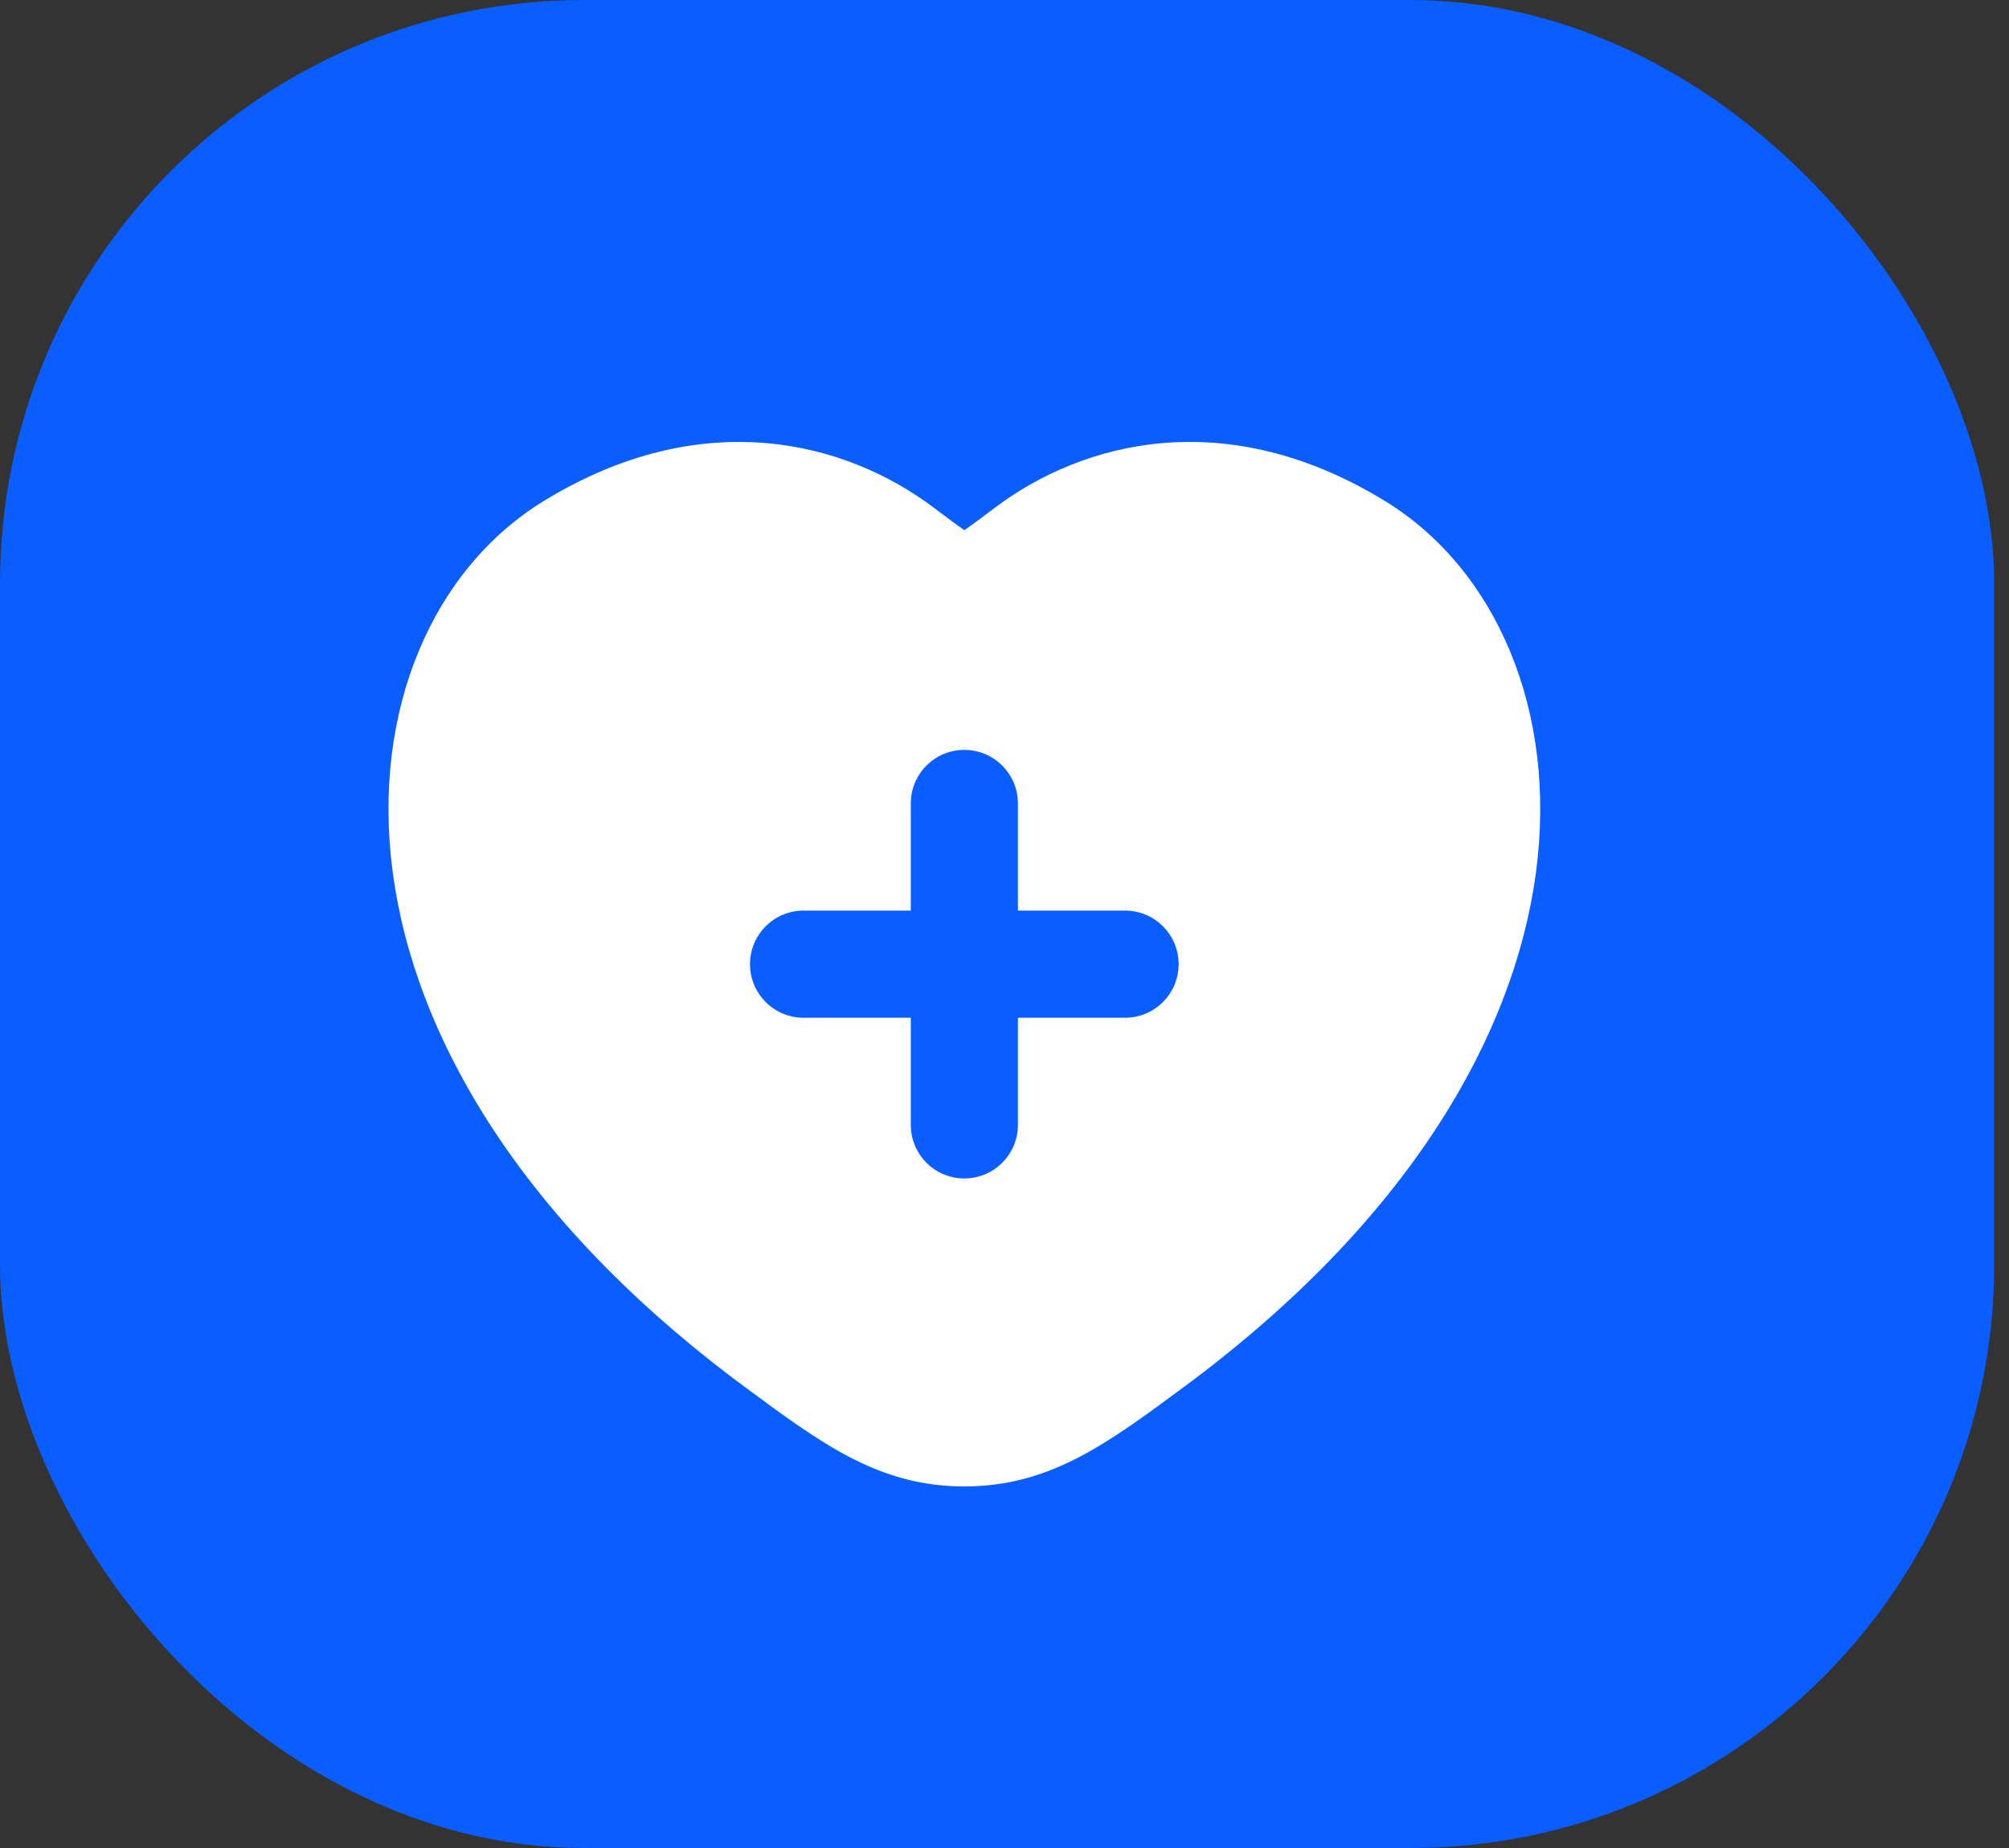 <svg width="25" height="23" viewBox="0 0 25 23" fill="none" xmlns="http://www.w3.org/2000/svg">
<rect x="0" y="0" width="25" height="23" fill="#333333" stroke="none"/>
<rect width="24.816" height="23" rx="7.263" fill="#0A5DFE"/>
<path fill-rule="evenodd" clip-rule="evenodd" d="M12.39 6.312C13.467 5.504 15.249 5.018 17.237 6.237C18.611 7.08 19.384 8.84 19.113 10.863C18.84 12.896 17.525 15.195 14.738 17.258C13.771 17.974 13.06 18.5 12 18.5C10.94 18.5 10.23 17.974 9.263 17.258C6.476 15.195 5.16 12.896 4.888 10.863C4.617 8.84 5.39 7.08 6.764 6.237C8.751 5.018 10.534 5.504 11.611 6.312C11.788 6.445 11.91 6.537 12 6.598C12.091 6.537 12.213 6.445 12.39 6.312ZM11.334 10C11.334 9.632 11.632 9.333 12 9.333C12.368 9.333 12.667 9.632 12.667 10V11.333H14C14.368 11.333 14.667 11.632 14.667 12C14.667 12.368 14.368 12.667 14 12.667H12.667V14C12.667 14.368 12.368 14.667 12 14.667C11.632 14.667 11.334 14.368 11.334 14V12.667H10C9.632 12.667 9.333 12.368 9.333 12C9.333 11.632 9.632 11.333 10 11.333H11.334V10Z" fill="white"/>
</svg>
